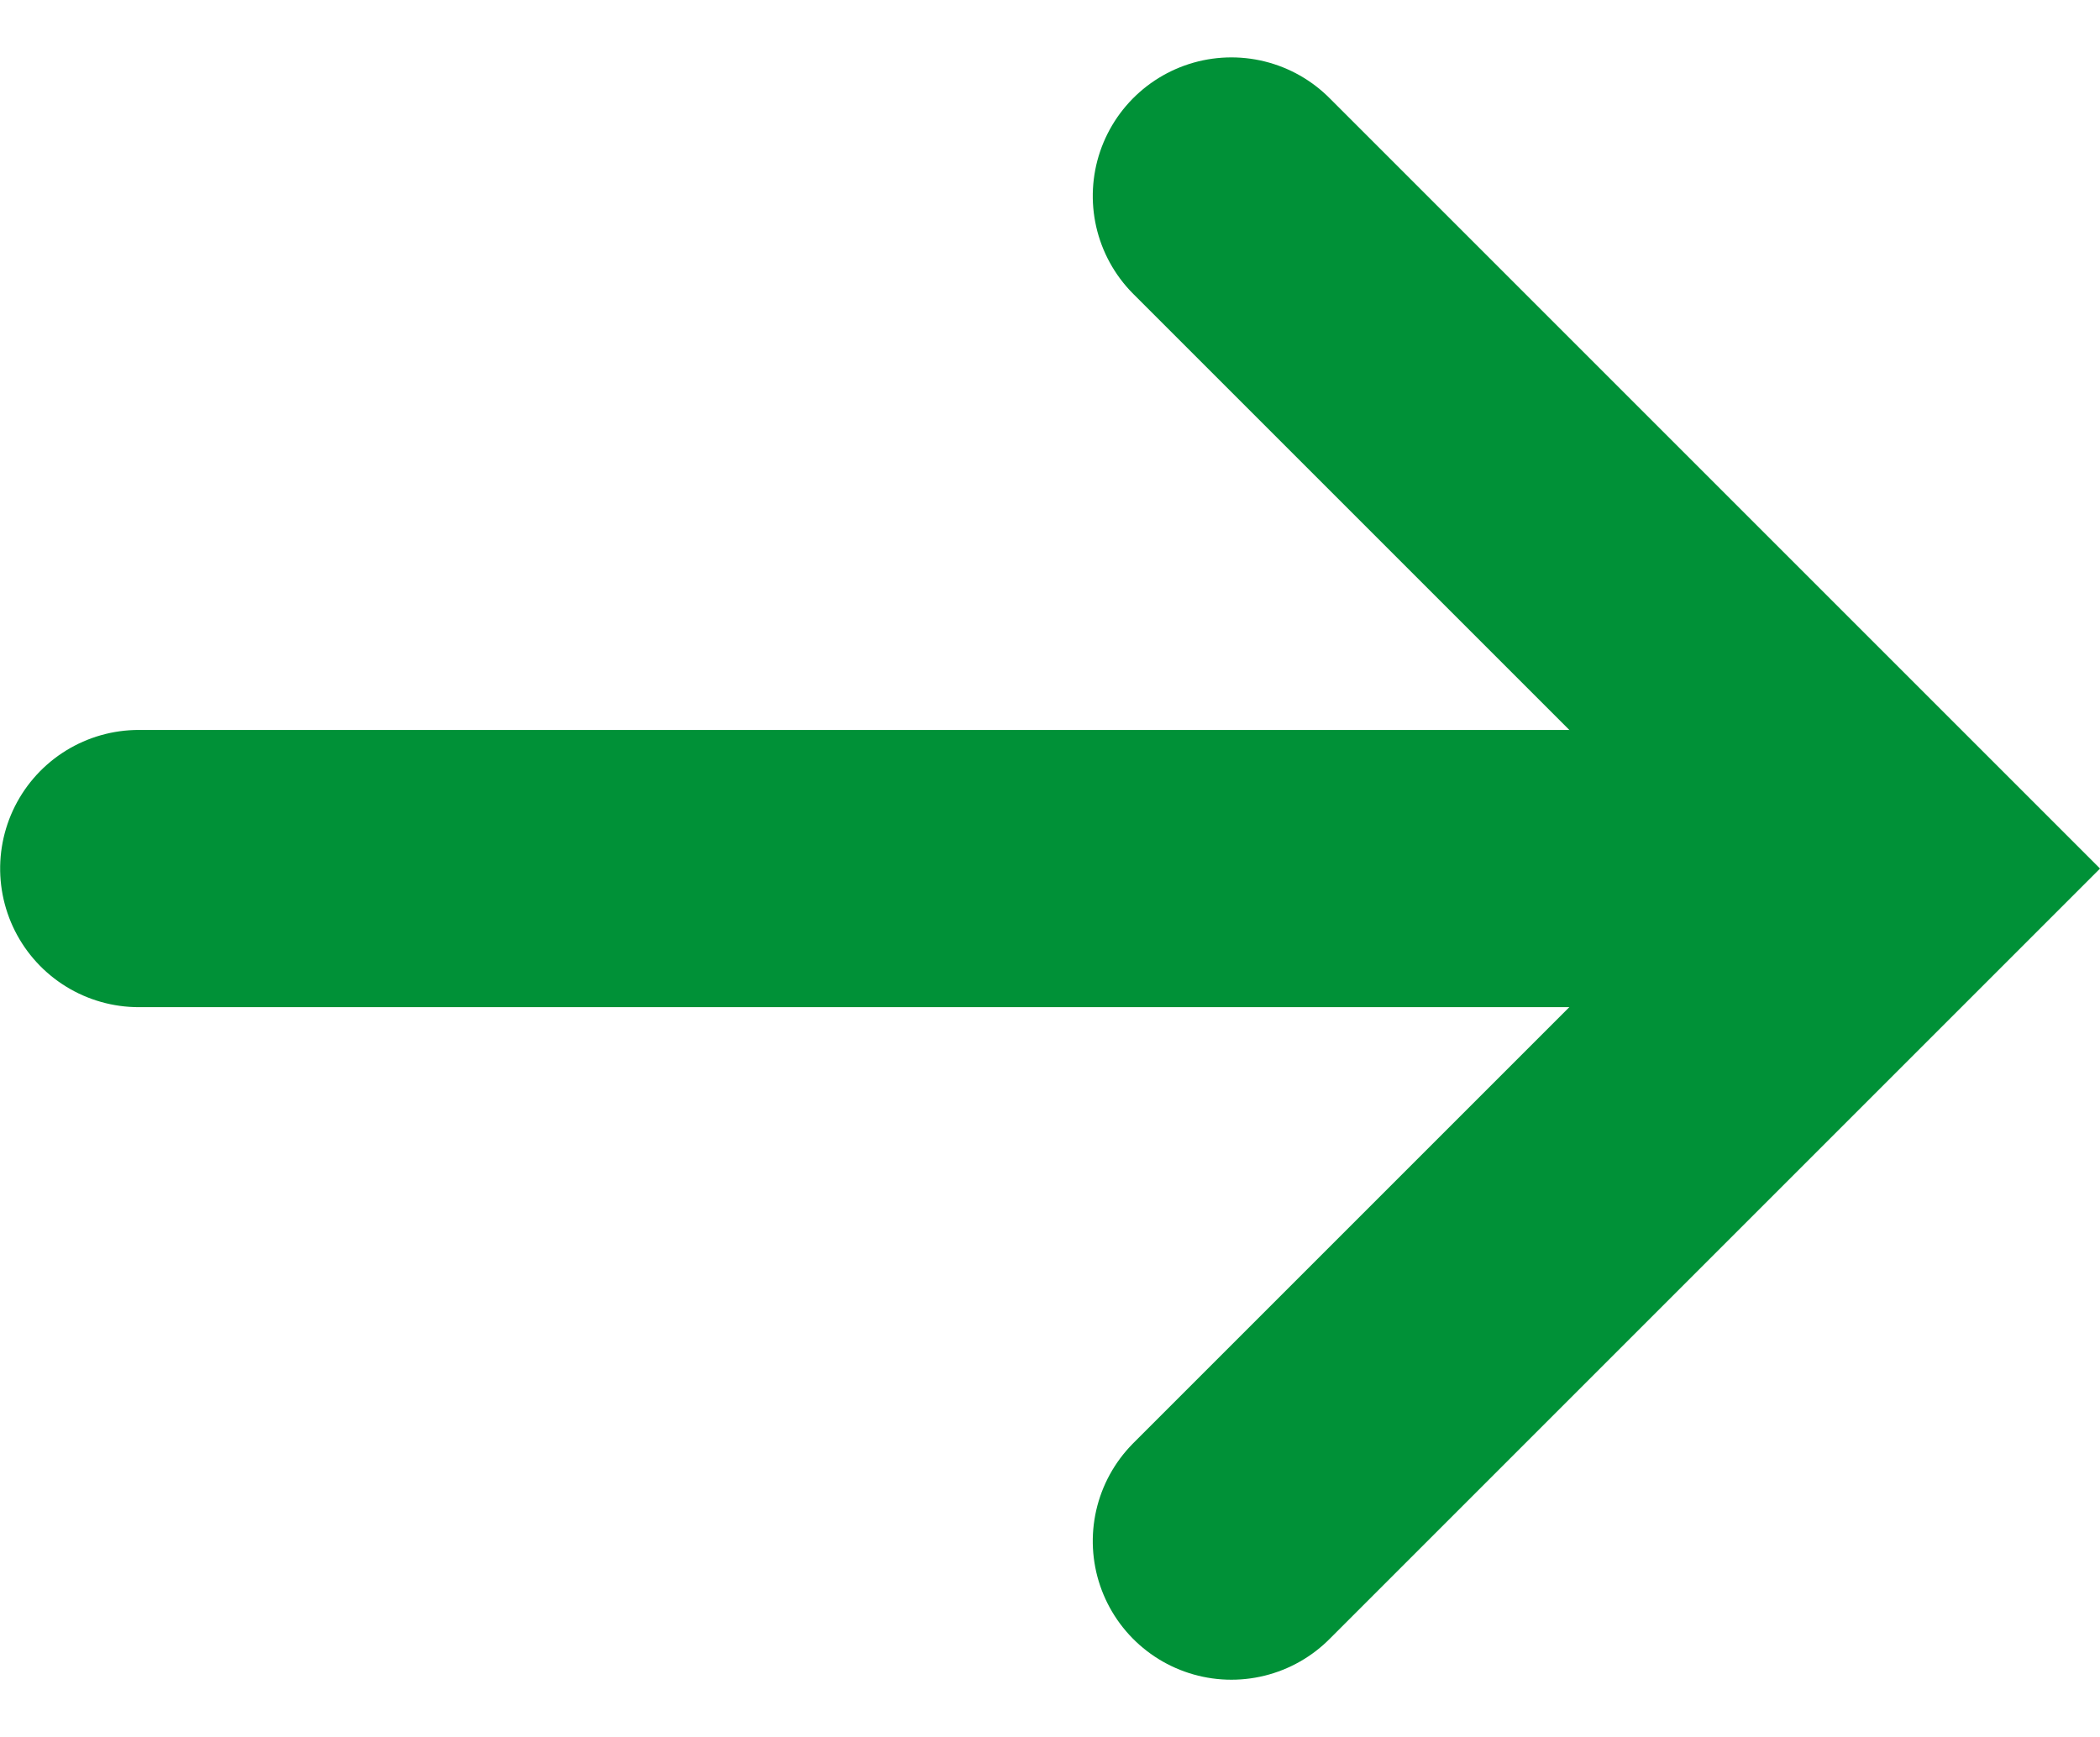 <svg xmlns="http://www.w3.org/2000/svg" width="15.149" height="12.532" viewBox="0 0 15.149 12.532">
  <g id="Group_2682" data-name="Group 2682" transform="translate(22.031 -8.236) rotate(90)">
    <path id="Path_6943" data-name="Path 6943" d="M95.01,11.528,90.158,6.676l-4.852,4.852" transform="translate(-75.656 1.62)" fill="none" stroke="#009137" stroke-linecap="round" stroke-width="2"/>
    <line id="Line_95" data-name="Line 95" y1="12.549" transform="translate(14.502 8.481)" fill="none" stroke="#009137" stroke-linecap="round" stroke-width="2"/>
  </g>
</svg>
